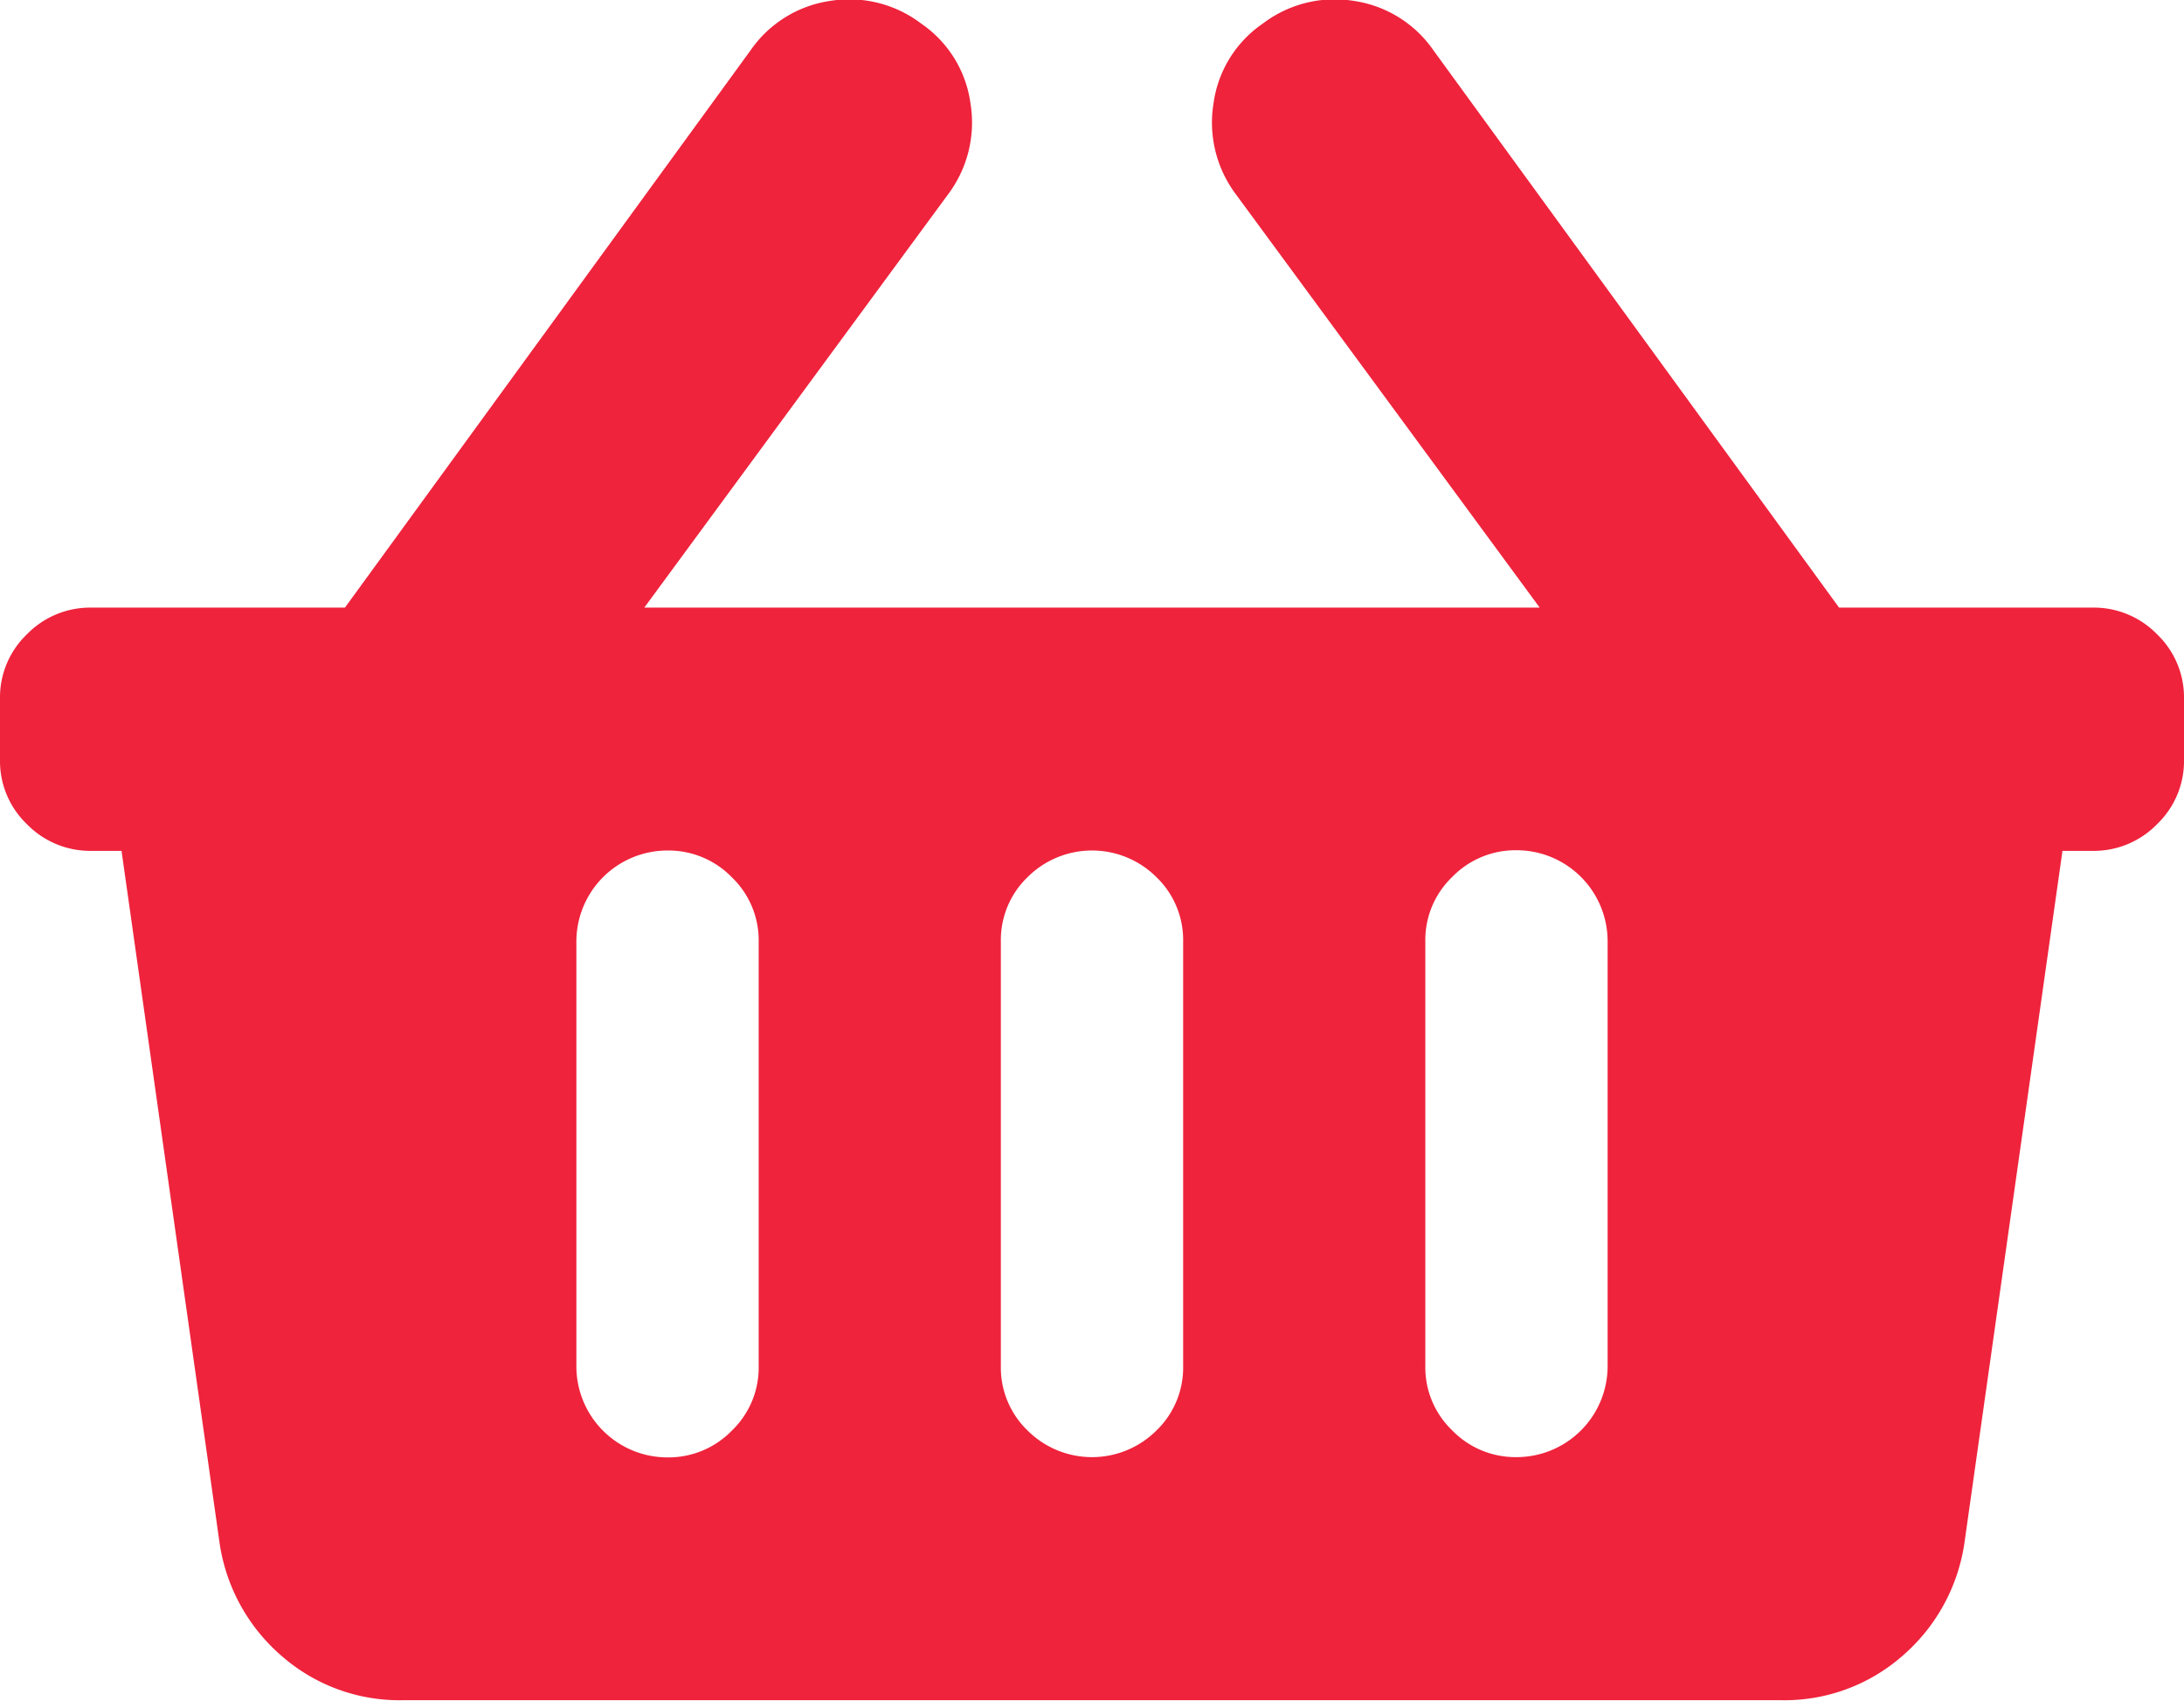 <svg xmlns="http://www.w3.org/2000/svg" width="24.44" height="19.031"><path id="_" data-name="" d="M1214.97 57.32a.977.977 0 0 0-.3-.721.987.987 0 0 0-.72-.3h-2.84l-4.54-6.237a1.314 1.314 0 0 0-.89-.552 1.329 1.329 0 0 0-1.02.255 1.292 1.292 0 0 0-.55.891 1.338 1.338 0 0 0 .25 1.018l3.4 4.625h-10.02l3.4-4.625a1.338 1.338 0 0 0 .25-1.018 1.292 1.292 0 0 0-.55-.891 1.329 1.329 0 0 0-1.02-.255 1.314 1.314 0 0 0-.89.552l-4.54 6.237h-2.84a.987.987 0 0 0-.72.3.977.977 0 0 0-.3.721V58a.977.977 0 0 0 .3.721.987.987 0 0 0 .72.3h.34l1.1 7.764a2.064 2.064 0 0 0 .7 1.252 2 2 0 0 0 1.34.488h15.44a2 2 0 0 0 1.34-.488 2.064 2.064 0 0 0 .7-1.252l1.1-7.764h.34a.987.987 0 0 0 .72-.3.977.977 0 0 0 .3-.721v-.68zm-11.2 7.467a.977.977 0 0 1-.3.721 1.021 1.021 0 0 1-1.44 0 .977.977 0 0 1-.3-.721v-4.752a.977.977 0 0 1 .3-.721 1.021 1.021 0 0 1 1.44 0 .977.977 0 0 1 .3.721v4.752zm4.75 0a1.019 1.019 0 0 1-1.02 1.018.987.987 0 0 1-.72-.3.977.977 0 0 1-.3-.721v-4.749a.977.977 0 0 1 .3-.721.987.987 0 0 1 .72-.3 1.019 1.019 0 0 1 1.02 1.018v4.752zm-9.5 0a.977.977 0 0 1-.3.721.987.987 0 0 1-.72.3 1.019 1.019 0 0 1-1.02-1.018v-4.755a1.019 1.019 0 0 1 1.02-1.018.987.987 0 0 1 .72.3.977.977 0 0 1 .3.721v4.752z" transform="translate(-1190.53 -49.5)" fill="#ef233c" fill-rule="evenodd"/></svg>